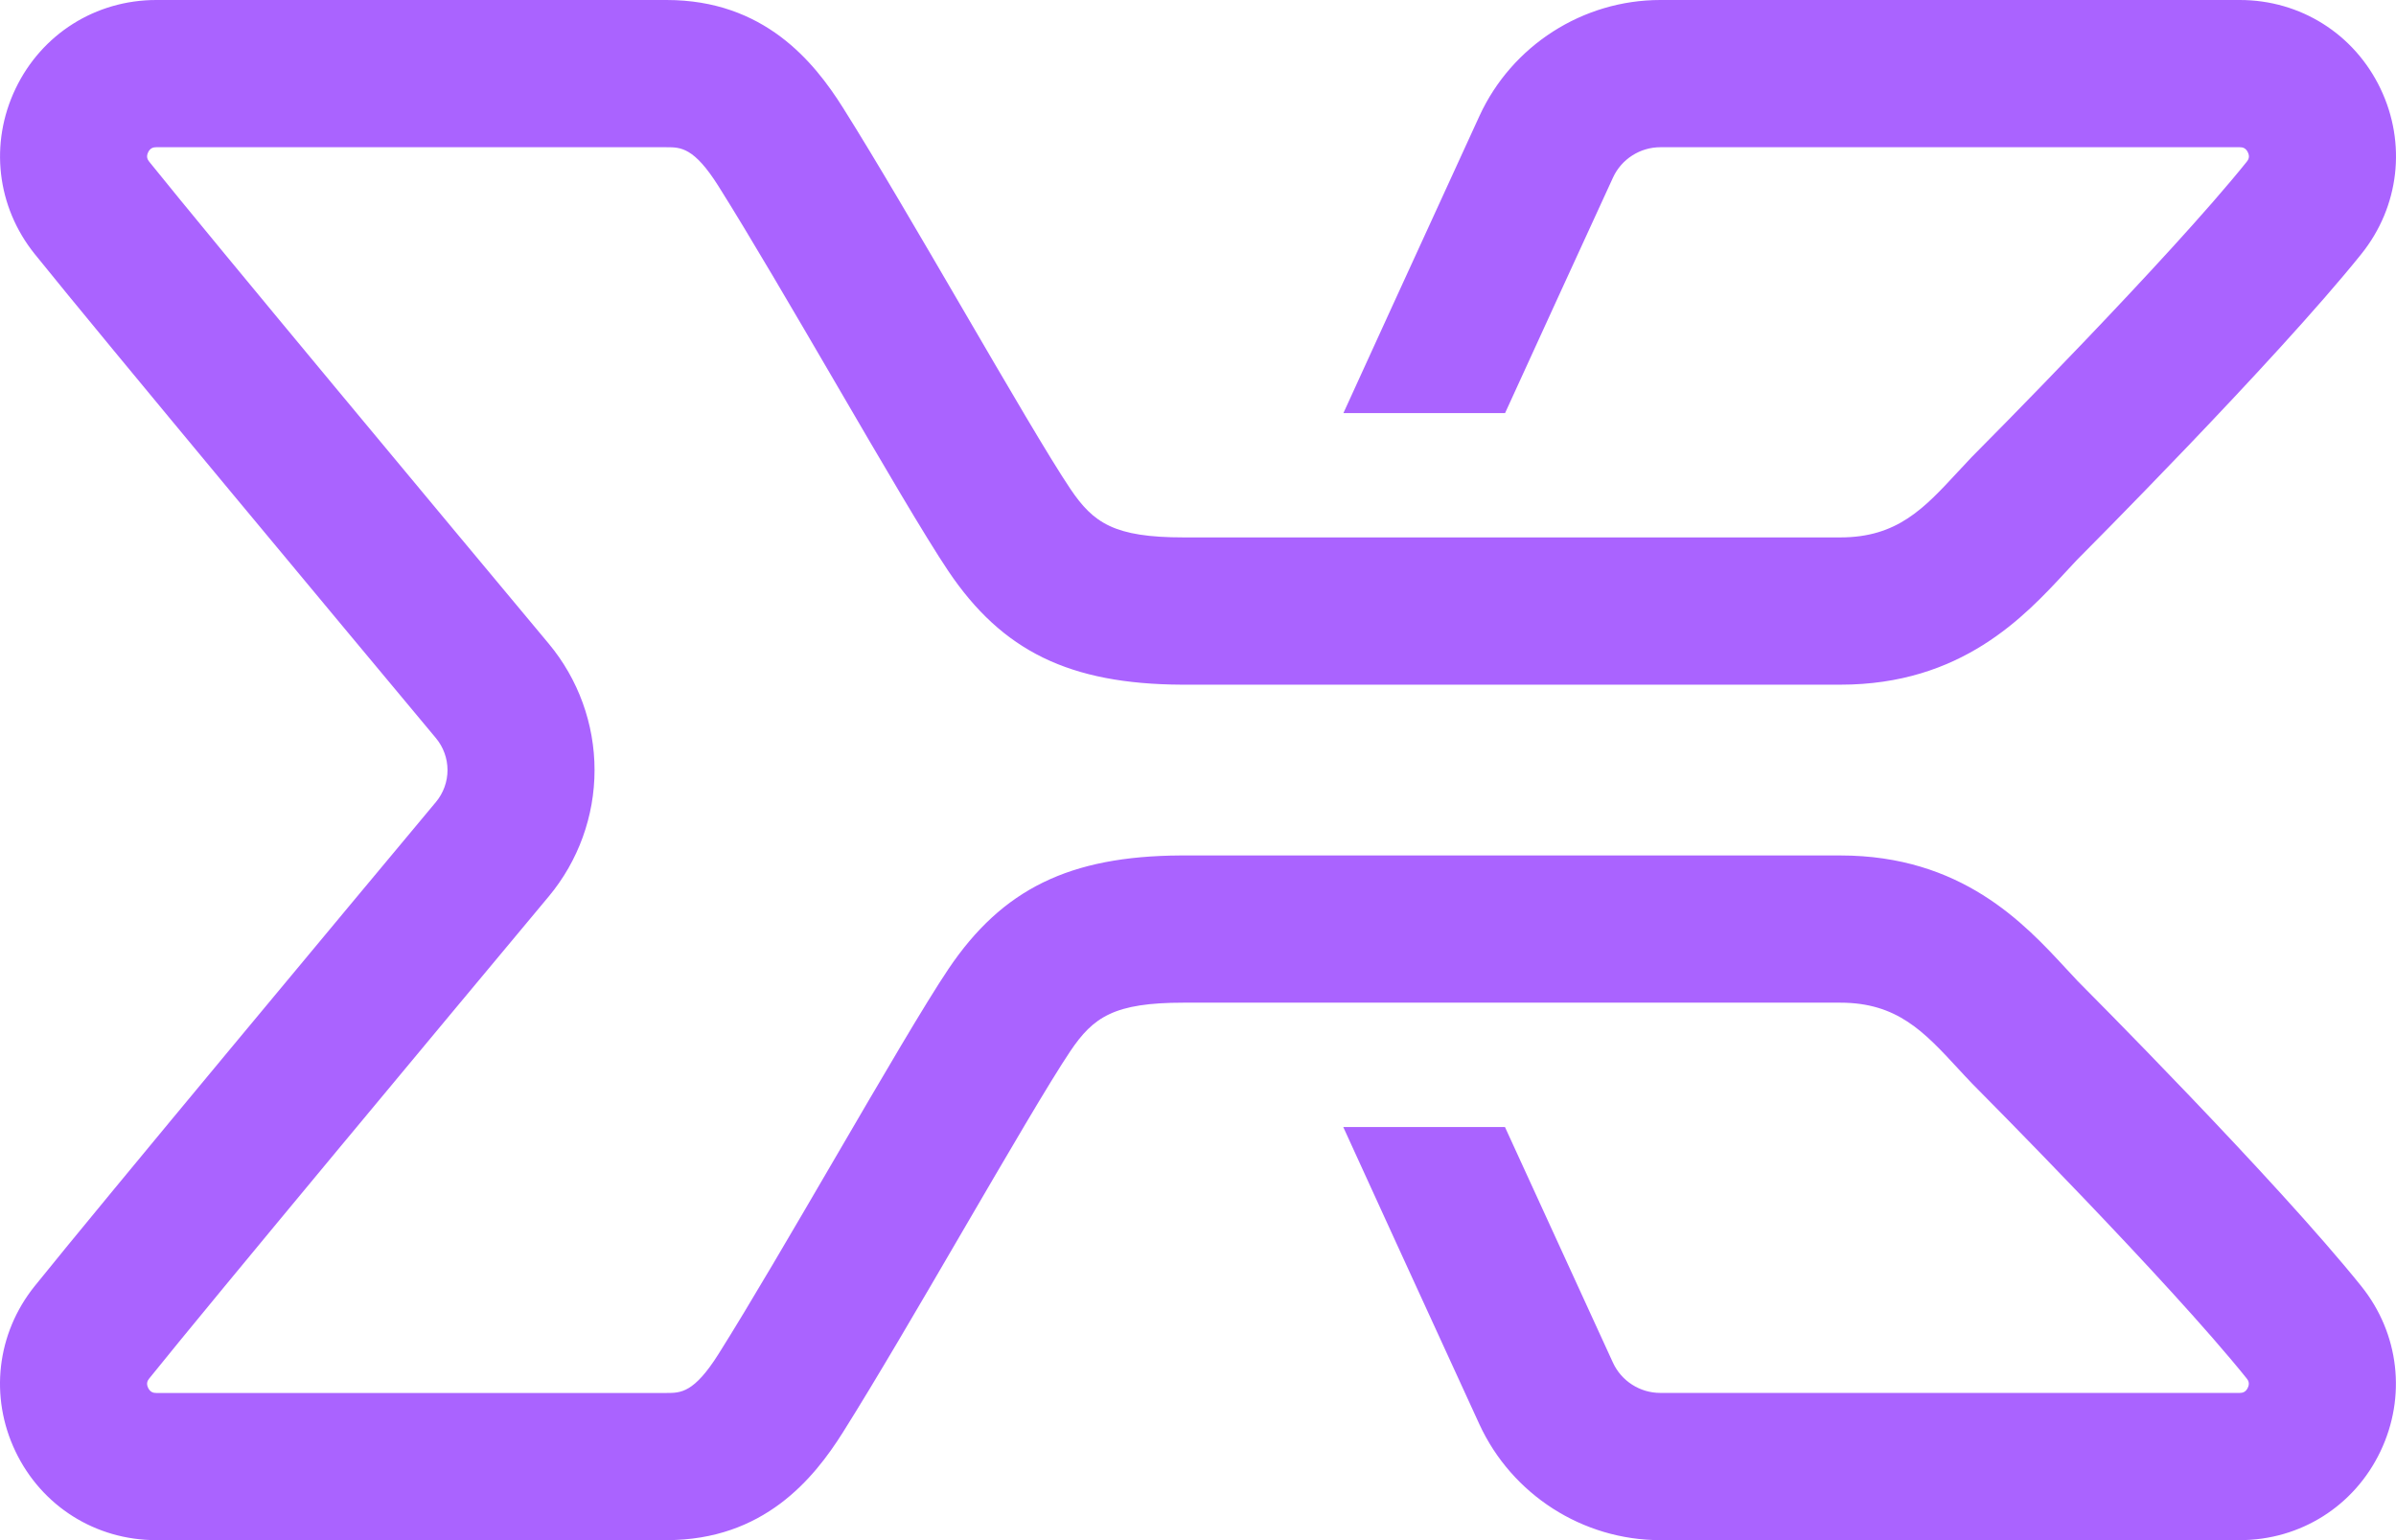 <?xml version="1.0" encoding="UTF-8"?>
<svg width="168px" height="108px" viewBox="0 0 168 108" version="1.1" xmlns="http://www.w3.org/2000/svg" xmlns:xlink="http://www.w3.org/1999/xlink">
    <title>Isotipo_color</title>
    <g id="V2" stroke="none" stroke-width="1" fill="none" fill-rule="evenodd">
        <g id="Isotipo_color" fill="#AA63FF" fill-rule="nonzero">
            <path d="M145.641,68.753 C145.393,68.492 145.145,68.224 144.854,67.909 C141.94,64.756 137.532,59.988 129.043,59.988 L82.779,59.988 C74.998,60.031 70.28,62.337 66.502,67.949 C64.872,70.372 61.827,75.592 58.581,81.157 C55.619,86.237 52.557,91.491 50.382,94.946 C48.659,97.68 47.725,97.68 46.738,97.68 L10.955,97.68 C10.771,97.68 10.54,97.64 10.386,97.321 C10.235,97.01 10.349,96.805 10.463,96.665 C14.897,91.143 31.532,71.186 38.476,62.863 C40.547,60.38 41.688,57.233 41.688,54 C41.688,50.767 40.547,47.62 38.476,45.137 C31.532,36.814 14.897,16.861 10.463,11.339 C10.349,11.195 10.235,10.994 10.386,10.682 C10.537,10.364 10.771,10.324 10.955,10.324 L46.735,10.324 C47.725,10.324 48.659,10.324 50.379,13.058 C52.554,16.512 55.616,21.763 58.601,26.879 C61.823,32.408 64.869,37.628 66.498,40.051 C70.276,45.663 74.995,47.969 82.852,48.012 L129.043,48.012 C137.532,48.012 141.94,43.248 144.894,40.051 C145.149,39.776 145.4,39.501 145.634,39.257 C145.771,39.12 159.532,25.335 165.575,17.806 C168.232,14.492 168.748,10.052 166.914,6.219 C165.08,2.382 161.298,0 157.049,0 L116.417,0 C110.982,0 106.006,3.19 103.734,8.132 C100.089,16.057 94.196,28.967 94.196,28.967 L105.531,28.967 L105.775,28.434 C107.626,24.386 110.701,17.662 113.1,12.448 C113.693,11.158 114.998,10.324 116.417,10.324 L157.049,10.324 C157.233,10.324 157.463,10.364 157.614,10.682 C157.765,10.994 157.651,11.198 157.537,11.339 C152.056,18.168 138.837,31.463 138.255,32.046 C137.89,32.428 137.593,32.75 137.288,33.078 C134.909,35.652 133.028,37.685 129.043,37.685 L82.993,37.685 C78.127,37.685 76.665,36.68 75.048,34.278 C73.603,32.133 70.641,27.054 67.486,21.639 C64.484,16.489 61.382,11.165 59.103,7.549 C57.062,4.309 53.558,0 46.738,0 L10.955,0 C6.705,0 2.923,2.386 1.09,6.219 C-0.744,10.052 -0.232,14.492 2.428,17.806 C7.06,23.572 25.137,45.251 30.565,51.758 C31.087,52.385 31.378,53.182 31.378,54 C31.378,54.818 31.09,55.612 30.565,56.242 C25.134,62.749 7.056,84.428 2.425,90.194 C-0.232,93.508 -0.748,97.948 1.086,101.781 C2.92,105.618 6.702,108 10.951,108 L46.731,108 C53.551,108 57.055,103.691 59.096,100.451 C61.375,96.832 64.48,91.508 67.502,86.321 C70.638,80.943 73.599,75.867 75.042,73.719 C76.661,71.313 78.12,70.311 82.986,70.311 L129.036,70.311 C133.021,70.311 134.902,72.345 137.281,74.918 C137.586,75.247 137.88,75.569 138.269,75.974 C138.827,76.537 152.049,89.832 157.53,96.661 C157.644,96.802 157.758,97.006 157.607,97.318 C157.457,97.636 157.226,97.676 157.042,97.676 L116.41,97.676 C114.988,97.676 113.686,96.842 113.094,95.552 C110.698,90.338 107.619,83.614 105.768,79.566 L105.524,79.033 L94.186,79.033 L94.775,80.323 C94.852,80.494 100.083,91.943 103.727,99.868 C105.999,104.807 110.975,108 116.41,108 L157.042,108 C161.292,108 165.073,105.618 166.907,101.781 C168.741,97.948 168.229,93.508 165.568,90.194 C159.588,82.746 146.049,69.165 145.637,68.753 L145.641,68.753 Z" id="Path"></path>
        </g>
    </g>
</svg>